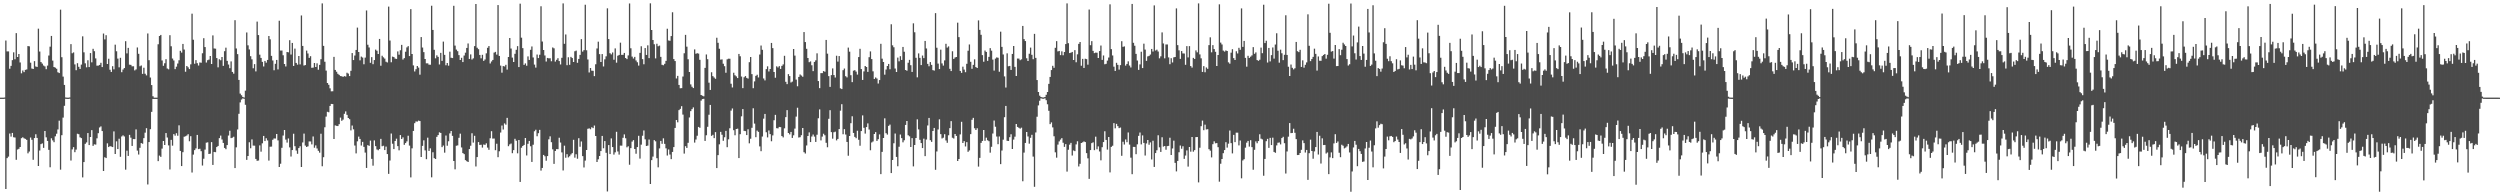 <?xml version="1.0" encoding="UTF-8"?>
<svg xmlns="http://www.w3.org/2000/svg" width="1920" height="150">
  <path d="M0 74.997h1v1.000H0zM1 74.997h1v1.000H1zM2 74.997h1v1.000H2zM3 74.900h1v1.000H3zM4 31.111h1v114.024H4zM5 39.491h1v81.941H5zM6 39.451h1v80.821H6zM7 52.773h1v49.800H7zM8 50.561h1v54.343H8zM9 46.196h1v55.903H9zM10 40.211h1v65.217H10zM11 45.540h1v60.084H11zM12 25.470h1v97.257H12zM13 43.787h1v71.055H13zM14 41.470h1v72.828H14zM15 47.966h1v64.910H15zM16 56.319h1v49.843H16zM17 54.141h1v51.266H17zM18 55.404h1v50.829H18zM19 53.655h1v53.005H19zM20 53.362h1v54.055H20zM21 35.379h1v82.379H21zM22 35.568h1v80.820H22zM23 48.144h1v57.476H23zM24 52.620h1v54.738H24zM25 52.986h1v69.733H25zM26 46.944h1v59.102H26zM27 51.037h1v52.063H27zM28 51.413h1v54.528H28zM29 22.023h1v105.462H29zM30 39.600h1v76.010H30zM31 47.655h1v63.020H31zM32 48.867h1v61.279H32zM33 50.309h1v63.273H33zM34 51.010h1v49.612H34zM35 53.153h1v52.330H35zM36 50.368h1v57.872H36zM37 42.660h1v72.458H37zM38 35.861h1v92.613H38zM39 27.595h1v78.589H39zM40 46.525h1v61.299H40zM41 51.470h1v57.760H41zM42 51.952h1v52.773H42zM43 52.800h1v49.885H43zM44 55.500h1v43.927H44zM45 56.116h1v36.541H45zM46 7.412h1v122.891H46zM47 43.904h1v59.919H47zM48 58.848h1v31.492H48zM49 65.227h1v16.020H49zM50 74.872h1v1.000H50zM51 74.996h1v1.000H51zM52 74.997h1v1.000H52zM53 74.838h1v1.000H53zM54 33.893h1v89.401H54zM55 40.905h1v73.845H55zM56 40.232h1v72.780H56zM57 49.433h1v67.434H57zM58 53.892h1v61.024H58zM59 48.520h1v54.212H59zM60 51.285h1v51.784H60zM61 52.945h1v52.531H61zM62 49.633h1v56.454H62zM63 27.921h1v108.330H63zM64 40.204h1v84.262H64zM65 48.664h1v61.776H65zM66 51.725h1v57.642H66zM67 46.264h1v55.941H67zM68 51.503h1v59.893H68zM69 40.755h1v64.481H69zM70 47.853h1v52.109H70zM71 37.479h1v74.552H71zM72 39.346h1v71.493H72zM73 44.841h1v66.230H73zM74 50.441h1v55.812H74zM75 50.384h1v51.933H75zM76 49.892h1v47.979H76zM77 48.241h1v48.825H77zM78 51.523h1v49.115H78zM79 25.736h1v105.611H79zM80 30.281h1v90.510H80zM81 27.048h1v94.344H81zM82 49.150h1v60.935H82zM83 45.117h1v67.854H83zM84 53.561h1v58.687H84zM85 55.239h1v57.298H85zM86 50.830h1v62.138H86zM87 53.247h1v47.660H87zM88 34.329h1v83.932H88zM89 39.357h1v69.192H89zM90 44.990h1v69.487H90zM91 51.701h1v54.871H91zM92 44.416h1v76.015H92zM93 55.472h1v49.349H93zM94 53.394h1v50.554H94zM95 52.299h1v52.524H95zM96 31.641h1v98.672H96zM97 40.999h1v74.703H97zM98 36.740h1v83.002H98zM99 49.649h1v53.936H99zM100 49.830h1v55.917H100zM101 50.921h1v61.150H101zM102 50.881h1v55.902H102zM103 54.058h1v52.817H103zM104 53.292h1v46.071H104zM105 36.454h1v79.211H105zM106 41.295h1v77.370H106zM107 50.900h1v62.603H107zM108 50.268h1v59.598H108zM109 56.749h1v53.656H109zM110 52.021h1v54.054H110zM111 56.626h1v45.238H111zM112 57.915h1v40.538H112zM113 25.717h1v115.955H113zM114 46.248h1v62.840H114zM115 59.529h1v39.695H115zM116 65.318h1v20.614H116zM117 73.939h1v2.059H117zM118 74.996h1v1.000H118zM119 74.998h1v1.000H119zM120 74.997h1v1.000H120zM121 34.011h1v89.720H121zM122 27.638h1v91.868H122zM123 26.825h1v93.640H123zM124 46.420h1v67.711H124zM125 50.543h1v57.729H125zM126 48.612h1v62.771H126zM127 45.451h1v56.758H127zM128 52.649h1v52.965H128zM129 53.257h1v58.418H129zM130 27.041h1v103.092H130zM131 35.551h1v71.888H131zM132 44.963h1v66.897H132zM133 46.462h1v56.563H133zM134 53.107h1v51.096H134zM135 51.193h1v51.088H135zM136 48.803h1v55.428H136zM137 46.282h1v49.975H137zM138 39.029h1v76.883H138zM139 40.406h1v87.155H139zM140 33.732h1v83.174H140zM141 38.053h1v66.970H141zM142 55.067h1v49.592H142zM143 50.696h1v53.374H143zM144 51.733h1v51.314H144zM145 53.035h1v55.459H145zM146 49.426h1v55.169H146zM147 10.495h1v121.992H147zM148 30.520h1v88.219H148zM149 48.953h1v66.343H149zM150 46.200h1v67.784H150zM151 48.546h1v55.072H151zM152 50.343h1v64.169H152zM153 47.991h1v66.250H153zM154 48.175h1v67.929H154zM155 40.916h1v86.214H155zM156 29.337h1v92.547H156zM157 36.162h1v78.751H157zM158 48.007h1v61.552H158zM159 46.245h1v63.046H159zM160 45.789h1v72.506H160zM161 43.009h1v75.021H161zM162 49.127h1v60.034H162zM163 27.198h1v99.465H163zM164 37.213h1v79.481H164zM165 37.400h1v79.489H165zM166 44.604h1v68.356H166zM167 51.695h1v60.379H167zM168 45.533h1v60.545H168zM169 46.277h1v57.852H169zM170 43.764h1v63.322H170zM171 50.604h1v59.160H171zM172 39.321h1v74.277H172zM173 36.634h1v77.944H173zM174 46.744h1v64.689H174zM175 49.541h1v54.526H175zM176 52.359h1v48.027H176zM177 47.168h1v58.919H177zM178 55.252h1v50.464H178zM179 56.566h1v48.455H179zM180 15.537h1v113.557H180zM181 37.245h1v75.882H181zM182 41.587h1v57.818H182zM183 61.365h1v26.019H183zM184 71.873h1v6.747H184zM185 73.179h1v3.257H185zM186 74.428h1v1.167H186zM187 74.886h1v1.000H187zM188 69.636h1v10.858H188zM189 24.958h1v97.813H189zM190 34.819h1v85.008H190zM191 37.982h1v71.283H191zM192 43.180h1v70.688H192zM193 45.591h1v61.472H193zM194 52.446h1v59.363H194zM195 49.242h1v62.631H195zM196 54.859h1v67.182H196zM197 16.585h1v106.922H197zM198 26.913h1v96.361H198zM199 41.968h1v69.701H199zM200 44.483h1v71.975H200zM201 47.532h1v62.566H201zM202 51.051h1v53.354H202zM203 46.789h1v61.573H203zM204 48.122h1v58.083H204zM205 46.004h1v61.865H205zM206 27.627h1v95.739H206zM207 30.200h1v82.488H207zM208 42.923h1v69.666H208zM209 46.427h1v60.953H209zM210 53.951h1v52.384H210zM211 48.998h1v57.373H211zM212 46.019h1v56.883H212zM213 53.290h1v54.539H213zM214 15.920h1v112.339H214zM215 38.797h1v86.975H215zM216 38.816h1v74.714H216zM217 42.445h1v61.631H217zM218 49.154h1v50.663H218zM219 51.040h1v56.159H219zM220 39.922h1v69.618H220zM221 40.195h1v66.166H221zM222 30.877h1v82.306H222zM223 41.862h1v78.354H223zM224 32.972h1v82.276H224zM225 50.644h1v52.072H225zM226 37.309h1v74.985H226zM227 48.309h1v67.319H227zM228 49.658h1v68.448H228zM229 42.990h1v70.718H229zM230 49.466h1v62.851H230zM231 11.900h1v116.372H231zM232 35.279h1v74.135H232zM233 50.344h1v52.273H233zM234 49.984h1v61.831H234zM235 38.860h1v74.041H235zM236 41.054h1v71.326H236zM237 44.424h1v64.159H237zM238 43.157h1v65.491H238zM239 52.066h1v58.845H239zM240 51.902h1v52.928H240zM241 48.387h1v65.054H241zM242 51.437h1v60.209H242zM243 48.643h1v65.385H243zM244 53.574h1v62.217H244zM245 49.823h1v67.426H245zM246 45.443h1v57.245H246zM247 2.589h1v125.084H247zM248 35.222h1v85.531H248zM249 47.424h1v50.325H249zM250 54.232h1v35.311H250zM251 63.760h1v22.089H251zM252 65.103h1v21.135H252zM253 67.842h1v13.528H253zM254 70.156h1v9.644H254zM255 70.078h1v9.837H255zM256 43.685h1v63.046H256zM257 53.707h1v42.613H257zM258 55.091h1v41.582H258zM259 56.703h1v40.098H259zM260 57.518h1v37.857H260zM261 58.432h1v31.907H261zM262 58.586h1v34.186H262zM263 59.056h1v32.787H263zM264 58.479h1v28.935H264zM265 58.780h1v26.797H265zM266 55.872h1v32.330H266zM267 56.512h1v34.115H267zM268 58.395h1v33.148H268zM269 54.380h1v45.791H269zM270 40.751h1v55.660H270zM271 46.116h1v53.196H271zM272 42.638h1v69.141H272zM273 38.332h1v79.489H273zM274 21.222h1v87.331H274zM275 39.951h1v64.934H275zM276 46.357h1v60.370H276zM277 43.488h1v68.270H277zM278 44.194h1v64.748H278zM279 49.334h1v63.435H279zM280 44.231h1v72.950H280zM281 8.023h1v120.965H281zM282 34.338h1v77.141H282zM283 36.440h1v75.570H283zM284 48.239h1v59.757H284zM285 43.877h1v78.127H285zM286 49.290h1v77.964H286zM287 46.120h1v61.684H287zM288 38.103h1v74.118H288zM289 38.984h1v75.818H289zM290 41.480h1v73.912H290zM291 29.910h1v84.537H291zM292 50.461h1v56.182H292zM293 42.806h1v69.522H293zM294 44.011h1v67.911H294zM295 45.018h1v70.256H295zM296 47.401h1v65.164H296zM297 47.958h1v70.340H297zM298 5.090h1v128.419H298zM299 31.106h1v92.194H299zM300 47.809h1v54.725H300zM301 43.483h1v66.880H301zM302 43.804h1v70.665H302zM303 44.997h1v63.290H303zM304 45.282h1v61.226H304zM305 39.474h1v72.743H305zM306 41.991h1v73.487H306zM307 38.609h1v65.133H307zM308 34.466h1v72.305H308zM309 45.727h1v59.778H309zM310 44.648h1v66.578H310zM311 39.733h1v70.155H311zM312 36.404h1v72.199H312zM313 35.416h1v68.834H313zM314 43.067h1v68.753H314zM315 7.011h1v129.221H315zM316 41.483h1v72.423H316zM317 50.244h1v50.302H317zM318 54.882h1v39.729H318zM319 53.127h1v40.172H319zM320 50.703h1v42.689H320zM321 51.925h1v40.708H321zM322 57.343h1v35.637H322zM323 28.457h1v92.117H323zM324 36.509h1v75.492H324zM325 40.049h1v67.714H325zM326 45.295h1v70.194H326zM327 48.662h1v73.596H327zM328 48.640h1v57.094H328zM329 49.643h1v66.287H329zM330 49.699h1v64.223H330zM331 4.409h1v131.787H331zM332 23.013h1v93.920H332zM333 38.259h1v83.188H333zM334 44.800h1v77.302H334zM335 42.499h1v62.610H335zM336 43.658h1v60.068H336zM337 49.486h1v52.171H337zM338 40.626h1v61.443H338zM339 46.735h1v66.271H339zM340 31.961h1v79.797H340zM341 42.118h1v75.148H341zM342 50.130h1v53.947H342zM343 48.370h1v63.539H343zM344 50.431h1v58.085H344zM345 39.661h1v62.785H345zM346 44.332h1v56.297H346zM347 44.606h1v59.757H347zM348 4.469h1v119.194H348zM349 35.001h1v95.034H349zM350 38.088h1v73.822H350zM351 39.342h1v72.332H351zM352 42.347h1v63.501H352zM353 46.055h1v56.626H353zM354 44.367h1v68.897H354zM355 47.667h1v69.866H355zM356 42.649h1v75.707H356zM357 40.436h1v82.539H357zM358 36.825h1v86.983H358zM359 33.382h1v91.028H359zM360 45.255h1v69.250H360zM361 41.800h1v70.149H361zM362 45.713h1v56.615H362zM363 44.817h1v64.698H363zM364 35.448h1v68.859H364zM365 3.080h1v124.769H365zM366 36.645h1v83.992H366zM367 37.787h1v71.317H367zM368 42.198h1v69.133H368zM369 44.816h1v66.358H369zM370 42.112h1v71.255H370zM371 46.766h1v64.238H371zM372 45.677h1v65.573H372zM373 40.975h1v69.121H373zM374 36.700h1v76.636H374zM375 35.390h1v79.663H375zM376 48.757h1v57.423H376zM377 47.219h1v53.538H377zM378 46.013h1v60.433H378zM379 40.376h1v66.025H379zM380 39.818h1v75.549H380zM381 41.929h1v68.448H381zM382 3.895h1v116.816H382zM383 42.982h1v73.207H383zM384 50.407h1v51.388H384zM385 55.817h1v40.614H385zM386 50.718h1v48.749H386zM387 51.025h1v43.758H387zM388 49.778h1v45.960H388zM389 53.462h1v37.079H389zM390 43.774h1v68.483H390zM391 29.189h1v81.711H391zM392 37.297h1v72.911H392zM393 44.232h1v73.423H393zM394 47.627h1v67.682H394zM395 41.308h1v65.283H395zM396 38.251h1v69.811H396zM397 35.441h1v82.334H397zM398 51.508h1v55.994H398zM399 2.816h1v136.905H399zM400 28.944h1v84.532H400zM401 36.989h1v75.141H401zM402 49.807h1v61.515H402zM403 48.692h1v57.285H403zM404 50.497h1v68.900H404zM405 43.289h1v67.159H405zM406 46.038h1v62.214H406zM407 38.243h1v74.073H407zM408 35.673h1v88.707H408zM409 44.115h1v67.064H409zM410 49.607h1v51.186H410zM411 51.902h1v47.758H411zM412 41.867h1v62.796H412zM413 44.612h1v57.700H413zM414 42.031h1v57.689H414zM415 4.805h1v126.237H415zM416 31.877h1v97.111H416zM417 38.412h1v80.558H417zM418 42.572h1v77.421H418zM419 47.243h1v76.187H419zM420 44.474h1v75.366H420zM421 44.791h1v62.207H421zM422 44.732h1v59.951H422zM423 47.060h1v62.169H423zM424 36.468h1v78.219H424zM425 37.137h1v88.695H425zM426 47.306h1v68.678H426zM427 45.943h1v68.570H427zM428 44.696h1v69.886H428zM429 46.880h1v58.913H429zM430 49.519h1v59.959H430zM431 44.384h1v72.641H431zM432 2.598h1v128.329H432zM433 33.638h1v78.248H433zM434 26.462h1v94.653H434zM435 50.072h1v68.338H435zM436 43.971h1v76.920H436zM437 49.791h1v70.236H437zM438 43.671h1v74.970H438zM439 44.600h1v73.002H439zM440 47.598h1v59.793H440zM441 39.374h1v81.703H441zM442 38.885h1v79.582H442zM443 48.227h1v73.689H443zM444 45.237h1v60.925H444zM445 42.154h1v70.523H445zM446 30.034h1v78.591H446zM447 39.606h1v80.286H447zM448 38.495h1v90.133H448zM449 3.634h1v119.732H449zM450 38.610h1v76.583H450zM451 45.659h1v53.265H451zM452 55.644h1v42.890H452zM453 52.211h1v47.053H453zM454 54.253h1v43.511H454zM455 54.392h1v44.037H455zM456 58.494h1v37.922H456zM457 49.372h1v55.091H457zM458 37.238h1v87.194H458zM459 31.981h1v90.373H459zM460 41.589h1v78.241H460zM461 47.637h1v68.382H461zM462 41.521h1v62.884H462zM463 51.060h1v62.809H463zM464 45.590h1v62.751H464zM465 43.252h1v74.079H465zM466 6.388h1v140.648H466zM467 29.998h1v81.427H467zM468 40.837h1v77.475H468zM469 41.802h1v64.488H469zM470 40.268h1v72.689H470zM471 45.854h1v72.881H471zM472 37.157h1v79.855H472zM473 48.116h1v53.128H473zM474 42.792h1v73.530H474zM475 42.167h1v76.559H475zM476 32.774h1v79.042H476zM477 42.151h1v69.741H477zM478 42.099h1v63.736H478zM479 40.659h1v62.555H479zM480 44.536h1v61.676H480zM481 45.390h1v67.769H481zM482 42.537h1v69.794H482zM483 2.658h1v123.848H483zM484 37.060h1v76.722H484zM485 43.465h1v65.261H485zM486 44.945h1v62.681H486zM487 43.657h1v70.769H487zM488 46.453h1v71.621H488zM489 47.842h1v65.081H489zM490 50.388h1v53.890H490zM491 40.580h1v81.222H491zM492 35.556h1v75.544H492zM493 45.395h1v58.847H493zM494 49.355h1v50.857H494zM495 36.897h1v70.092H495zM496 42.212h1v69.897H496zM497 34.816h1v77.013H497zM498 44.627h1v62.509H498zM499 2.551h1v138.754H499zM500 23.046h1v99.917H500zM501 30.696h1v89.555H501zM502 34.014h1v73.587H502zM503 44.875h1v63.654H503zM504 33.584h1v87.890H504zM505 35.513h1v92.997H505zM506 35.022h1v78.952H506zM507 43.677h1v64.538H507zM508 49.748h1v60.674H508zM509 50.142h1v56.110H509zM510 49.019h1v61.453H510zM511 46.740h1v67.173H511zM512 22.054h1v97.385H512zM513 31.092h1v83.685H513zM514 31.325h1v87.343H514zM515 27.703h1v94.508H515zM516 9.414h1v107.258H516zM517 45.352h1v67.579H517zM518 46.905h1v51.361H518zM519 60.285h1v31.860H519zM520 58.279h1v35.685H520zM521 65.251h1v19.321H521zM522 67.801h1v15.831H522zM523 67.664h1v13.890H523zM524 58.765h1v29.262H524zM525 40.900h1v77.059H525zM526 26.792h1v85.470H526zM527 35.863h1v77.752H527zM528 45.531h1v64.119H528zM529 55.288h1v34.926H529zM530 64.840h1v20.492H530zM531 66.587h1v17.244H531zM532 67.639h1v14.860H532zM533 37.919h1v71.581H533zM534 41.250h1v65.890H534zM535 40.848h1v63.410H535zM536 41.173h1v56.293H536zM537 45.918h1v52.247H537zM538 72.955h1v4.330H538zM539 73.541h1v2.537H539zM540 73.976h1v1.924H540zM541 52.125h1v56.090H541zM542 41.805h1v62.074H542zM543 45.467h1v51.908H543zM544 63.495h1v24.642H544zM545 69.078h1v11.488H545zM546 55.504h1v48.839H546zM547 58.456h1v45.080H547zM548 59.538h1v46.545H548zM549 60.516h1v40.954H549zM550 28.975h1v100.085H550zM551 32.854h1v86.308H551zM552 37.408h1v73.426H552zM553 45.772h1v55.512H553zM554 45.623h1v57.863H554zM555 48.934h1v59.223H555zM556 50.859h1v54.540H556zM557 55.846h1v44.678H557zM558 45.580h1v67.490H558zM559 45.053h1v61.941H559zM560 45.096h1v53.402H560zM561 64.304h1v20.658H561zM562 67.190h1v16.114H562zM563 55.855h1v44.151H563zM564 57.805h1v46.064H564zM565 58.696h1v40.374H565zM566 59.970h1v38.864H566zM567 41.444h1v79.970H567zM568 43.190h1v59.866H568zM569 58.794h1v30.556H569zM570 67.703h1v16.053H570zM571 59.330h1v41.159H571zM572 58.439h1v42.251H572zM573 59.790h1v43.947H573zM574 60.366h1v38.911H574zM575 47.750h1v62.317H575zM576 43.759h1v62.795H576zM577 56.928h1v41.220H577zM578 67.747h1v15.380H578zM579 62.493h1v32.424H579zM580 58.276h1v47.101H580zM581 57.421h1v42.893H581zM582 59.481h1v41.780H582zM583 41.888h1v70.527H583zM584 34.964h1v81.162H584zM585 38.224h1v66.622H585zM586 60.256h1v30.876H586zM587 61.734h1v25.752H587zM588 53.086h1v48.508H588zM589 50.937h1v54.587H589zM590 54.860h1v45.360H590zM591 52.995h1v50.007H591zM592 32.974h1v75.534H592zM593 36.975h1v66.997H593zM594 55.271h1v37.068H594zM595 59.682h1v28.531H595zM596 50.933h1v47.542H596zM597 51.832h1v46.756H597zM598 50.800h1v46.697H598zM599 52.963h1v44.696H599zM600 50.605h1v53.879H600zM601 49.457h1v56.056H601zM602 42.870h1v55.687H602zM603 62.836h1v27.142H603zM604 64.617h1v19.985H604zM605 56.958h1v45.172H605zM606 58.429h1v44.795H606zM607 63.320h1v38.023H607zM608 62.686h1v43.224H608zM609 37.611h1v66.339H609zM610 42.703h1v56.051H610zM611 61.149h1v28.400H611zM612 66.240h1v16.521H612zM613 59.078h1v46.529H613zM614 57.188h1v48.189H614zM615 58.005h1v45.839H615zM616 58.952h1v39.349H616zM617 24.627h1v92.270H617zM618 32.282h1v85.637H618zM619 37.481h1v74.246H619zM620 44.560h1v59.909H620zM621 47.783h1v53.879H621zM622 47.131h1v61.960H622zM623 50.125h1v54.716H623zM624 54.652h1v48.673H624zM625 47.567h1v57.348H625zM626 46.338h1v62.665H626zM627 40.945h1v62.556H627zM628 62.283h1v28.527H628zM629 67.689h1v16.337H629zM630 56.187h1v51.641H630zM631 56.148h1v48.743H631zM632 54.559h1v48.127H632zM633 55.083h1v48.801H633zM634 30.652h1v78.996H634zM635 41.219h1v71.890H635zM636 58.466h1v32.749H636zM637 66.694h1v17.922H637zM638 57.679h1v43.804H638zM639 52.506h1v53.989H639zM640 57.675h1v43.880H640zM641 59.537h1v41.595H641zM642 42.803h1v65.047H642zM643 47.330h1v59.380H643zM644 43.082h1v56.020H644zM645 67.818h1v17.197H645zM646 68.382h1v11.660H646zM647 53.936h1v49.183H647zM648 52.609h1v46.576H648zM649 58.545h1v44.764H649zM650 59.461h1v49.544H650zM651 36.580h1v83.026H651zM652 39.704h1v64.737H652zM653 57.729h1v36.879H653zM654 63.070h1v26.213H654zM655 54.251h1v47.858H655zM656 53.857h1v51.245H656zM657 54.969h1v51.164H657zM658 57.303h1v43.076H658zM659 43.813h1v63.529H659zM660 37.480h1v74.467H660zM661 53.057h1v47.605H661zM662 61.396h1v27.246H662zM663 54.857h1v43.315H663zM664 50.708h1v51.878H664zM665 51.439h1v46.139H665zM666 55.187h1v39.580H666zM667 43.908h1v55.569H667zM668 39.488h1v75.909H668zM669 45.362h1v64.037H669zM670 54.764h1v53.883H670zM671 60.626h1v42.271H671zM672 59.492h1v41.979H672zM673 60.327h1v47.919H673zM674 64.168h1v42.726H674zM675 61.513h1v41.704H675zM676 33.653h1v100.058H676zM677 45.034h1v71.609H677zM678 47.592h1v58.401H678zM679 57.324h1v33.560H679zM680 53.380h1v48.920H680zM681 50.683h1v52.679H681zM682 49.112h1v47.560H682zM683 53.190h1v42.510H683zM684 18.617h1v114.284H684zM685 34.836h1v88.031H685zM686 36.303h1v73.747H686zM687 52.650h1v49.909H687zM688 55.311h1v65.196H688zM689 44.253h1v83.463H689zM690 47.078h1v65.625H690zM691 43.170h1v60.152H691zM692 46.017h1v60.081H692zM693 36.067h1v73.228H693zM694 39.724h1v68.002H694zM695 53.742h1v42.215H695zM696 54.340h1v38.570H696zM697 48.157h1v55.739H697zM698 45.983h1v58.726H698zM699 50.065h1v62.813H699zM700 55.222h1v50.846H700zM701 17.928h1v109.882H701zM702 24.788h1v86.592H702zM703 44.370h1v61.610H703zM704 59.408h1v32.231H704zM705 41.031h1v58.334H705zM706 44.450h1v62.935H706zM707 49.971h1v59.924H707zM708 42.628h1v71.086H708zM709 44.655h1v61.855H709zM710 31.430h1v88.467H710zM711 37.243h1v69.903H711zM712 49.051h1v47.311H712zM713 50.899h1v39.696H713zM714 47.676h1v59.983H714zM715 49.810h1v59.149H715zM716 53.855h1v46.773H716zM717 54.218h1v44.010H717zM718 10.100h1v120.304H718zM719 36.666h1v79.662H719zM720 48.863h1v50.560H720zM721 53.021h1v38.646H721zM722 38.128h1v64.906H722zM723 48.674h1v57.665H723zM724 50.385h1v55.367H724zM725 46.361h1v56.710H725zM726 33.628h1v74.245H726zM727 36.575h1v73.103H727zM728 35.613h1v68.295H728zM729 52.820h1v45.592H729zM730 54.583h1v38.430H730zM731 39.394h1v66.388H731zM732 45.246h1v61.142H732zM733 44.143h1v58.745H733zM734 43.755h1v60.667H734zM735 17.406h1v106.248H735zM736 28.524h1v93.595H736zM737 54.478h1v48.729H737zM738 55.985h1v37.558H738zM739 51.219h1v58.581H739zM740 53.469h1v54.931H740zM741 55.437h1v57.040H741zM742 49.021h1v60.136H742zM743 38.977h1v77.604H743zM744 34.164h1v81.364H744zM745 47.466h1v55.539H745zM746 52.826h1v39.163H746zM747 49.805h1v40.731H747zM748 45.575h1v52.941H748zM749 51.520h1v48.343H749zM750 52.216h1v46.306H750zM751 15.688h1v112.238H751zM752 22.959h1v98.258H752zM753 26.730h1v83.005H753zM754 42.345h1v65.883H754zM755 47.405h1v52.418H755zM756 38.786h1v69.356H756zM757 39.871h1v65.837H757zM758 46.727h1v60.997H758zM759 43.695h1v64.740H759zM760 36.942h1v80.299H760zM761 38.910h1v73.817H761zM762 45.789h1v56.746H762zM763 54.218h1v38.353H763zM764 45.030h1v52.305H764zM765 44.096h1v60.778H765zM766 44.346h1v66.394H766zM767 55.086h1v49.742H767zM768 24.333h1v101.716H768zM769 35.980h1v79.635H769zM770 41.812h1v65.438H770zM771 58.662h1v31.349H771zM772 67.207h1v14.130H772zM773 40.961h1v67.164H773zM774 50.894h1v57.396H774zM775 50.656h1v54.737H775zM776 53.690h1v49.403H776zM777 41.404h1v73.033H777zM778 35.328h1v71.879H778zM779 51.368h1v53.572H779zM780 58.361h1v36.853H780zM781 44.963h1v52.501H781zM782 45.022h1v53.145H782zM783 46.244h1v52.581H783zM784 45.576h1v52.456H784zM785 19.908h1v119.322H785zM786 30.031h1v87.191H786zM787 31.547h1v78.203H787zM788 44.729h1v56.631H788zM789 46.841h1v57.974H789zM790 41.271h1v69.070H790zM791 36.542h1v69.300H791zM792 42.109h1v61.408H792zM793 45.462h1v74.815H793zM794 26.021h1v117.432H794zM795 44.461h1v57.281H795zM796 61.498h1v28.138H796zM797 70.663h1v10.275H797zM798 73.472h1v3.905H798zM799 74.500h1v1.036H799zM800 74.826h1v1.000H800zM801 74.868h1v1.000H801zM802 74.514h1v1.000H802zM803 72.807h1v4.134H803zM804 70.669h1v9.412H804zM805 64.400h1v20.709H805zM806 59.110h1v36.214H806zM807 53.836h1v40.177H807zM808 50.542h1v47.285H808zM809 52.077h1v52.568H809zM810 36.697h1v80.309H810zM811 31.614h1v89.483H811zM812 39.498h1v71.542H812zM813 39.095h1v69.483H813zM814 42.324h1v64.870H814zM815 39.412h1v66.692H815zM816 42.442h1v67.170H816zM817 39.941h1v72.840H817zM818 33.829h1v76.842H818zM819 2.622h1v129.164H819zM820 33.174h1v81.806H820zM821 40.757h1v70.343H821zM822 40.428h1v69.276H822zM823 39.868h1v79.594H823zM824 46.055h1v69.517H824zM825 38.500h1v77.566H825zM826 47.822h1v63.061H826zM827 41.728h1v66.742H827zM828 33.683h1v94.172H828zM829 32.273h1v93.500H829zM830 50.475h1v59.374H830zM831 45.201h1v64.106H831zM832 52.161h1v56.444H832zM833 45.094h1v64.023H833zM834 45.404h1v72.226H834zM835 49.650h1v71.933H835zM836 7.330h1v130.052H836zM837 34.732h1v80.538H837zM838 31.606h1v78.311H838zM839 39.069h1v70.234H839zM840 40.829h1v74.498H840zM841 40.402h1v64.553H841zM842 40.510h1v74.116H842zM843 44.557h1v67.863H843zM844 39.212h1v77.102H844zM845 34.970h1v88.149H845zM846 45.997h1v67.053H846zM847 42.596h1v66.524H847zM848 49.379h1v51.443H848zM849 49.020h1v58.450H849zM850 46.517h1v68.383H850zM851 44.178h1v61.028H851zM852 3.352h1v129.048H852zM853 37.751h1v75.049H853zM854 42.572h1v69.343H854zM855 51.219h1v43.324H855zM856 54.460h1v44.120H856zM857 48.231h1v46.899H857zM858 49.801h1v47.049H858zM859 53.429h1v44.953H859zM860 50.000h1v47.936H860zM861 31.630h1v88.042H861zM862 35.961h1v72.915H862zM863 35.620h1v75.358H863zM864 50.366h1v56.720H864zM865 49.088h1v60.117H865zM866 47.124h1v54.585H866zM867 50.340h1v60.690H867zM868 51.792h1v69.308H868zM869 3.042h1v130.751H869zM870 32.862h1v79.955H870zM871 35.119h1v77.746H871zM872 41.394h1v77.029H872zM873 46.486h1v64.350H873zM874 53.643h1v50.709H874zM875 49.460h1v52.308H875zM876 39.742h1v71.155H876zM877 52.277h1v51.697H877zM878 33.544h1v76.204H878zM879 38.101h1v81.367H879zM880 46.741h1v63.427H880zM881 43.330h1v64.200H881zM882 42.898h1v68.242H882zM883 41.887h1v67.484H883zM884 37.559h1v84.931H884zM885 39.568h1v68.498H885zM886 4.144h1v124.051H886zM887 38.788h1v78.766H887zM888 38.133h1v77.280H888zM889 39.594h1v64.274H889zM890 44.818h1v68.310H890zM891 43.283h1v73.379H891zM892 24.887h1v80.515H892zM893 33.377h1v79.220H893zM894 44.786h1v67.320H894zM895 34.127h1v80.883H895zM896 34.133h1v78.080H896zM897 44.106h1v67.907H897zM898 49.309h1v56.484H898zM899 44.712h1v74.313H899zM900 47.950h1v66.062H900zM901 44.007h1v64.048H901zM902 43.757h1v81.306H902zM903 6.427h1v125.221H903zM904 34.660h1v88.921H904zM905 38.651h1v78.285H905zM906 45.229h1v66.537H906zM907 39.244h1v74.986H907zM908 40.995h1v71.345H908zM909 41.107h1v80.920H909zM910 49.775h1v69.684H910zM911 35.405h1v80.100H911zM912 44.074h1v83.900H912zM913 35.449h1v77.450H913zM914 50.722h1v65.742H914zM915 51.916h1v53.306H915zM916 44.437h1v72.026H916zM917 45.256h1v70.060H917zM918 38.700h1v66.614H918zM919 40.177h1v65.063H919zM920 2.630h1v137.429H920zM921 41.781h1v71.676H921zM922 44.783h1v52.130H922zM923 55.237h1v37.376H923zM924 50.781h1v49.220H924zM925 55.490h1v40.234H925zM926 51.815h1v47.598H926zM927 52.827h1v46.383H927zM928 34.675h1v79.897H928zM929 28.648h1v87.068H929zM930 40.206h1v80.701H930zM931 34.637h1v76.116H931zM932 37.701h1v70.835H932zM933 39.781h1v70.299H933zM934 50.671h1v59.221H934zM935 42.257h1v70.804H935zM936 3.313h1v136.198H936zM937 32.737h1v93.035H937zM938 34.160h1v87.971H938zM939 38.880h1v78.760H939zM940 39.621h1v75.639H940zM941 38.705h1v70.498H941zM942 39.165h1v74.177H942zM943 47.865h1v62.489H943zM944 48.876h1v51.395H944zM945 40.451h1v69.453H945zM946 37.808h1v80.026H946zM947 44.637h1v58.960H947zM948 46.092h1v63.056H948zM949 39.385h1v62.521H949zM950 41.037h1v60.851H950zM951 36.733h1v74.925H951zM952 38.260h1v69.651H952zM953 6.469h1v130.499H953zM954 36.011h1v87.233H954zM955 31.438h1v90.817H955zM956 44.430h1v68.979H956zM957 51.218h1v58.355H957zM958 42.862h1v65.395H958zM959 44.480h1v68.103H959zM960 43.514h1v64.145H960zM961 42.550h1v70.431H961zM962 36.177h1v94.185H962zM963 41.333h1v73.691H963zM964 40.225h1v68.390H964zM965 46.111h1v63.894H965zM966 46.685h1v61.643H966zM967 45.851h1v57.256H967zM968 36.571h1v69.951H968zM969 40.838h1v66.218H969zM970 3.624h1v131.356H970zM971 33.100h1v88.944H971zM972 31.274h1v77.161H972zM973 48.052h1v58.581H973zM974 36.801h1v76.780H974zM975 47.136h1v58.743H975zM976 42.360h1v69.046H976zM977 36.431h1v69.306H977zM978 44.999h1v71.678H978zM979 34.195h1v83.149H979zM980 25.568h1v86.093H980zM981 38.976h1v70.653H981zM982 48.132h1v61.276H982zM983 38.169h1v72.722H983zM984 40.921h1v65.130H984zM985 46.200h1v58.848H985zM986 42.085h1v67.870H986zM987 11.705h1v121.588H987zM988 42.214h1v74.126H988zM989 51.277h1v53.701H989zM990 58.358h1v36.135H990zM991 49.556h1v52.692H991zM992 52.052h1v50.021H992zM993 53.312h1v45.571H993zM994 52.406h1v49.565H994zM995 32.182h1v74.670H995zM996 39.312h1v79.782H996zM997 40.026h1v78.971H997zM998 38.272h1v79.225H998zM999 51.411h1v63.640H999zM1000 46.349h1v61.459H1000zM1001 51.951h1v57.972H1001zM1002 49.762h1v67.370H1002zM1003 47.909h1v67.256H1003zM1004 11.012h1v127.136H1004zM1005 35.170h1v82.486H1005zM1006 46.941h1v60.307H1006zM1007 45.350h1v70.614H1007zM1008 43.676h1v78.233H1008zM1009 37.383h1v78.877H1009zM1010 41.360h1v71.568H1010zM1011 54.226h1v47.078H1011zM1012 43.345h1v75.339H1012zM1013 46.647h1v57.576H1013zM1014 46.704h1v78.904H1014zM1015 43.126h1v63.097H1015zM1016 42.191h1v69.195H1016zM1017 41.468h1v69.863H1017zM1018 45.052h1v72.850H1018zM1019 42.084h1v75.026H1019zM1020 2.867h1v130.890H1020zM1021 25.188h1v95.713H1021zM1022 39.616h1v77.443H1022zM1023 39.234h1v82.188H1023zM1024 45.028h1v65.105H1024zM1025 34.552h1v68.535H1025zM1026 50.803h1v58.948H1026zM1027 50.673h1v57.994H1027zM1028 37.728h1v79.573H1028zM1029 42.395h1v78.332H1029zM1030 38.199h1v72.935H1030zM1031 32.820h1v79.128H1031zM1032 34.170h1v79.807H1032zM1033 35.315h1v78.038H1033zM1034 45.350h1v67.094H1034zM1035 50.342h1v60.182H1035zM1036 49.373h1v67.711H1036zM1037 2.694h1v144.546H1037zM1038 35.647h1v96.051H1038zM1039 27.316h1v85.923H1039zM1040 40.923h1v67.321H1040zM1041 45.718h1v65.440H1041zM1042 32.571h1v95.071H1042zM1043 20.430h1v93.932H1043zM1044 43.081h1v73.053H1044zM1045 46.024h1v72.182H1045zM1046 35.328h1v88.980H1046zM1047 41.181h1v82.849H1047zM1048 51.232h1v62.789H1048zM1049 46.007h1v63.047H1049zM1050 6.884h1v131.355H1050zM1051 24.919h1v88.533H1051zM1052 50.648h1v57.299H1052zM1053 49.626h1v66.745H1053zM1054 4.045h1v124.479H1054zM1055 41.005h1v70.575H1055zM1056 46.643h1v51.992H1056zM1057 58.478h1v34.713H1057zM1058 52.293h1v45.744H1058zM1059 52.932h1v43.180H1059zM1060 55.040h1v39.997H1060zM1061 52.630h1v42.745H1061zM1062 32.463h1v96.882H1062zM1063 21.657h1v98.614H1063zM1064 33.679h1v80.731H1064zM1065 45.131h1v59.781H1065zM1066 47.004h1v60.770H1066zM1067 43.205h1v61.477H1067zM1068 47.008h1v57.400H1068zM1069 48.645h1v56.499H1069zM1070 55.300h1v53.904H1070zM1071 54.470h1v53.891H1071zM1072 45.469h1v59.402H1072zM1073 53.293h1v53.891H1073zM1074 52.889h1v56.170H1074zM1075 46.369h1v71.067H1075zM1076 50.145h1v48.993H1076zM1077 50.374h1v53.139H1077zM1078 52.453h1v58.522H1078zM1079 36.163h1v73.853H1079zM1080 44.104h1v69.899H1080zM1081 42.042h1v80.491H1081zM1082 53.334h1v53.328H1082zM1083 49.798h1v57.267H1083zM1084 53.053h1v53.264H1084zM1085 43.469h1v61.295H1085zM1086 49.659h1v50.396H1086zM1087 54.025h1v47.868H1087zM1088 15.515h1v114.343H1088zM1089 29.697h1v93.802H1089zM1090 44.139h1v65.016H1090zM1091 49.103h1v50.146H1091zM1092 37.144h1v73.516H1092zM1093 47.886h1v61.147H1093zM1094 48.049h1v57.330H1094zM1095 48.561h1v61.561H1095zM1096 25.017h1v94.239H1096zM1097 40.904h1v75.111H1097zM1098 56.200h1v44.776H1098zM1099 65.700h1v17.386H1099zM1100 55.667h1v50.029H1100zM1101 54.533h1v53.324H1101zM1102 59.214h1v44.663H1102zM1103 55.365h1v47.458H1103zM1104 19.049h1v115.321H1104zM1105 27.566h1v102.394H1105zM1106 44.334h1v56.965H1106zM1107 63.197h1v23.648H1107zM1108 64.752h1v19.298H1108zM1109 51.303h1v49.035H1109zM1110 54.094h1v50.935H1110zM1111 55.867h1v45.681H1111zM1112 56.724h1v45.103H1112zM1113 32.928h1v86.771H1113zM1114 39.326h1v73.933H1114zM1115 62.915h1v27.137H1115zM1116 65.971h1v17.158H1116zM1117 55.062h1v54.292H1117zM1118 48.343h1v60.144H1118zM1119 56.125h1v49.818H1119zM1120 56.133h1v46.258H1120zM1121 29.766h1v116.145H1121zM1122 39.038h1v66.960H1122zM1123 43.607h1v61.612H1123zM1124 60.987h1v27.323H1124zM1125 62.915h1v30.200H1125zM1126 48.120h1v55.569H1126zM1127 52.358h1v52.753H1127zM1128 52.622h1v51.379H1128zM1129 55.001h1v46.406H1129zM1130 26.463h1v88.089H1130zM1131 42.905h1v62.428H1131zM1132 57.197h1v35.492H1132zM1133 61.827h1v29.197H1133zM1134 45.825h1v62.088H1134zM1135 51.500h1v49.379H1135zM1136 50.471h1v52.185H1136zM1137 51.484h1v48.189H1137zM1138 24.004h1v104.839H1138zM1139 34.622h1v77.577H1139zM1140 52.461h1v45.286H1140zM1141 61.519h1v29.886H1141zM1142 56.663h1v46.836H1142zM1143 53.827h1v52.864H1143zM1144 52.279h1v51.844H1144zM1145 53.337h1v48.856H1145zM1146 52.638h1v53.852H1146zM1147 44.269h1v74.285H1147zM1148 46.588h1v50.803H1148zM1149 58.621h1v28.038H1149zM1150 63.122h1v22.832H1150zM1151 49.168h1v53.276H1151zM1152 54.055h1v49.447H1152zM1153 50.774h1v46.107H1153zM1154 56.780h1v46.286H1154zM1155 4.448h1v114.966H1155zM1156 28.418h1v88.386H1156zM1157 41.545h1v69.162H1157zM1158 48.869h1v51.444H1158zM1159 38.538h1v64.976H1159zM1160 46.232h1v58.591H1160zM1161 45.877h1v56.218H1161zM1162 52.686h1v50.548H1162zM1163 38.371h1v71.110H1163zM1164 47.075h1v59.935H1164zM1165 41.498h1v64.723H1165zM1166 63.105h1v24.476H1166zM1167 64.222h1v25.913H1167zM1168 48.804h1v52.593H1168zM1169 53.669h1v52.920H1169zM1170 52.819h1v57.700H1170zM1171 53.410h1v45.597H1171zM1172 23.811h1v103.640H1172zM1173 40.408h1v71.045H1173zM1174 60.334h1v30.602H1174zM1175 64.166h1v19.149H1175zM1176 52.315h1v55.913H1176zM1177 54.731h1v47.719H1177zM1178 54.136h1v46.719H1178zM1179 54.308h1v47.390H1179zM1180 32.957h1v82.007H1180zM1181 41.523h1v62.462H1181zM1182 47.796h1v50.766H1182zM1183 65.724h1v21.760H1183zM1184 57.582h1v52.914H1184zM1185 54.281h1v54.456H1185zM1186 53.300h1v49.490H1186zM1187 54.318h1v51.008H1187zM1188 24.923h1v108.984H1188zM1189 20.614h1v107.915H1189zM1190 42.286h1v69.748H1190zM1191 57.302h1v32.132H1191zM1192 59.374h1v30.396H1192zM1193 36.984h1v71.504H1193zM1194 46.366h1v64.309H1194zM1195 52.344h1v47.484H1195zM1196 53.101h1v56.154H1196zM1197 34.877h1v76.331H1197zM1198 36.094h1v69.157H1198zM1199 58.377h1v36.199H1199zM1200 62.720h1v25.270H1200zM1201 47.697h1v50.948H1201zM1202 42.699h1v63.038H1202zM1203 48.963h1v57.889H1203zM1204 48.454h1v55.549H1204zM1205 9.481h1v113.903H1205zM1206 43.234h1v67.228H1206zM1207 45.356h1v65.845H1207zM1208 52.764h1v53.404H1208zM1209 46.197h1v65.224H1209zM1210 51.916h1v70.906H1210zM1211 47.405h1v68.760H1211zM1212 48.674h1v62.594H1212zM1213 56.874h1v42.454H1213zM1214 21.137h1v100.062H1214zM1215 30.580h1v80.213H1215zM1216 46.886h1v53.322H1216zM1217 51.171h1v47.588H1217zM1218 46.245h1v67.615H1218zM1219 42.347h1v66.740H1219zM1220 44.319h1v67.647H1220zM1221 48.596h1v60.415H1221zM1222 9.422h1v122.578H1222zM1223 24.518h1v96.587H1223zM1224 40.011h1v74.265H1224zM1225 51.920h1v51.344H1225zM1226 46.288h1v57.389H1226zM1227 41.859h1v66.138H1227zM1228 42.882h1v65.410H1228zM1229 44.102h1v59.962H1229zM1230 34.558h1v75.763H1230zM1231 31.998h1v86.294H1231zM1232 38.221h1v67.618H1232zM1233 52.618h1v45.038H1233zM1234 55.861h1v38.448H1234zM1235 38.493h1v73.966H1235zM1236 42.323h1v67.325H1236zM1237 39.530h1v73.217H1237zM1238 50.358h1v59.474H1238zM1239 14.425h1v120.784H1239zM1240 34.903h1v88.578H1240zM1241 49.351h1v46.649H1241zM1242 59.305h1v33.291H1242zM1243 37.468h1v69.329H1243zM1244 38.409h1v62.227H1244zM1245 32.891h1v69.892H1245zM1246 47.913h1v57.928H1246zM1247 30.824h1v101.030H1247zM1248 35.623h1v87.188H1248zM1249 40.158h1v66.728H1249zM1250 53.950h1v42.670H1250zM1251 48.573h1v53.802H1251zM1252 44.998h1v71.001H1252zM1253 49.067h1v58.297H1253zM1254 50.226h1v55.747H1254zM1255 44.430h1v65.018H1255zM1256 25.623h1v116.262H1256zM1257 36.851h1v79.867H1257zM1258 43.753h1v62.185H1258zM1259 47.487h1v51.587H1259zM1260 44.067h1v70.415H1260zM1261 45.301h1v65.912H1261zM1262 43.149h1v64.130H1262zM1263 39.804h1v67.969H1263zM1264 33.772h1v88.191H1264zM1265 32.486h1v80.691H1265zM1266 43.336h1v59.400H1266zM1267 56.658h1v45.466H1267zM1268 38.560h1v75.848H1268zM1269 40.628h1v67.833H1269zM1270 35.039h1v71.997H1270zM1271 42.221h1v60.865H1271zM1272 5.351h1v119.689H1272zM1273 36.525h1v86.783H1273zM1274 35.166h1v78.295H1274zM1275 51.114h1v47.788H1275zM1276 49.301h1v48.588H1276zM1277 42.366h1v63.797H1277zM1278 41.636h1v60.845H1278zM1279 45.790h1v58.067H1279zM1280 41.338h1v57.547H1280zM1281 28.000h1v83.723H1281zM1282 36.298h1v79.225H1282zM1283 50.240h1v53.273H1283zM1284 43.207h1v53.698H1284zM1285 41.252h1v61.680H1285zM1286 46.816h1v54.455H1286zM1287 42.129h1v59.252H1287zM1288 45.456h1v57.779H1288zM1289 12.032h1v122.949H1289zM1290 29.626h1v92.757H1290zM1291 32.916h1v86.451H1291zM1292 40.855h1v67.052H1292zM1293 49.275h1v54.362H1293zM1294 40.222h1v69.536H1294zM1295 41.718h1v65.369H1295zM1296 39.200h1v65.430H1296zM1297 42.320h1v66.664H1297zM1298 38.665h1v70.888H1298zM1299 36.529h1v70.321H1299zM1300 45.941h1v60.378H1300zM1301 57.932h1v35.511H1301zM1302 43.811h1v62.071H1302zM1303 37.894h1v71.685H1303zM1304 39.339h1v69.126H1304zM1305 50.867h1v50.331H1305zM1306 18.910h1v115.905H1306zM1307 38.929h1v78.255H1307zM1308 46.334h1v60.704H1308zM1309 54.222h1v53.415H1309zM1310 33.085h1v83.702H1310zM1311 28.885h1v96.626H1311zM1312 43.834h1v74.739H1312zM1313 39.169h1v76.936H1313zM1314 45.449h1v57.625H1314zM1315 40.903h1v68.486H1315zM1316 45.843h1v59.969H1316zM1317 43.295h1v63.854H1317zM1318 49.215h1v71.010H1318zM1319 21.378h1v102.495H1319zM1320 39.318h1v78.391H1320zM1321 37.071h1v70.516H1321zM1322 44.566h1v61.712H1322zM1323 51.550h1v48.599H1323zM1324 54.553h1v45.040H1324zM1325 63.009h1v26.646H1325zM1326 69.733h1v12.820H1326zM1327 74.279h1v1.449H1327zM1328 74.896h1v1.000H1328zM1329 74.973h1v1.000H1329zM1330 74.980h1v1.000H1330zM1331 39.397h1v67.370H1331zM1332 38.495h1v79.707H1332zM1333 46.265h1v72.663H1333zM1334 56.222h1v51.336H1334zM1335 61.266h1v44.405H1335zM1336 56.925h1v38.193H1336zM1337 61.136h1v31.658H1337zM1338 57.949h1v39.011H1338zM1339 59.715h1v37.934H1339zM1340 58.865h1v41.941H1340zM1341 60.886h1v45.874H1341zM1342 58.671h1v35.895H1342zM1343 57.738h1v40.203H1343zM1344 52.323h1v48.365H1344zM1345 47.127h1v59.793H1345zM1346 38.524h1v68.691H1346zM1347 43.633h1v61.864H1347zM1348 28.593h1v88.474H1348zM1349 39.042h1v69.872H1349zM1350 43.646h1v68.612H1350zM1351 45.066h1v51.979H1351zM1352 48.587h1v50.155H1352zM1353 47.379h1v52.144H1353zM1354 40.977h1v61.222H1354zM1355 44.744h1v58.922H1355zM1356 14.283h1v109.104H1356zM1357 22.649h1v97.518H1357zM1358 43.223h1v85.684H1358zM1359 48.104h1v60.039H1359zM1360 47.698h1v56.392H1360zM1361 54.771h1v50.064H1361zM1362 56.736h1v46.416H1362zM1363 48.229h1v53.724H1363zM1364 53.825h1v46.118H1364zM1365 38.353h1v79.092H1365zM1366 36.853h1v80.290H1366zM1367 47.494h1v59.871H1367zM1368 49.840h1v60.631H1368zM1369 50.871h1v69.696H1369zM1370 51.359h1v59.476H1370zM1371 52.923h1v53.465H1371zM1372 50.147h1v47.242H1372zM1373 11.125h1v104.860H1373zM1374 26.268h1v87.887H1374zM1375 46.048h1v73.074H1375zM1376 47.912h1v60.932H1376zM1377 54.077h1v49.078H1377zM1378 47.099h1v56.207H1378zM1379 52.238h1v51.822H1379zM1380 49.067h1v61.466H1380zM1381 53.839h1v45.569H1381zM1382 38.629h1v77.984H1382zM1383 25.552h1v84.544H1383zM1384 42.322h1v68.213H1384zM1385 49.379h1v60.006H1385zM1386 52.933h1v47.579H1386zM1387 48.965h1v60.067H1387zM1388 55.821h1v45.954H1388zM1389 53.423h1v43.884H1389zM1390 7.075h1v116.919H1390zM1391 32.530h1v77.137H1391zM1392 50.862h1v47.096H1392zM1393 63.052h1v23.232H1393zM1394 69.844h1v10.941H1394zM1395 72.714h1v5.282H1395zM1396 73.559h1v2.450H1396zM1397 74.569h1v1.000H1397zM1398 41.278h1v72.698H1398zM1399 36.449h1v100.243H1399zM1400 38.347h1v74.702H1400zM1401 42.447h1v62.734H1401zM1402 47.600h1v59.568H1402zM1403 51.685h1v60.685H1403zM1404 55.542h1v53.762H1404zM1405 48.769h1v59.070H1405zM1406 56.734h1v48.565H1406zM1407 6.818h1v117.990H1407zM1408 28.691h1v89.141H1408zM1409 39.284h1v75.804H1409zM1410 54.038h1v51.784H1410zM1411 51.614h1v59.972H1411zM1412 53.848h1v47.155H1412zM1413 47.116h1v61.586H1413zM1414 39.976h1v65.906H1414zM1415 46.354h1v66.544H1415zM1416 45.409h1v68.466H1416zM1417 29.374h1v88.337H1417zM1418 46.620h1v61.324H1418zM1419 51.435h1v59.577H1419zM1420 45.050h1v63.624H1420zM1421 50.770h1v65.587H1421zM1422 43.669h1v64.060H1422zM1423 43.926h1v58.769H1423zM1424 22.566h1v103.252H1424zM1425 33.258h1v98.825H1425zM1426 44.340h1v67.324H1426zM1427 46.304h1v56.232H1427zM1428 54.328h1v51.022H1428zM1429 55.475h1v53.016H1429zM1430 56.343h1v45.592H1430zM1431 55.511h1v43.010H1431zM1432 39.576h1v79.700H1432zM1433 34.839h1v89.313H1433zM1434 47.408h1v71.170H1434zM1435 47.771h1v61.903H1435zM1436 41.632h1v76.660H1436zM1437 50.182h1v56.976H1437zM1438 53.314h1v48.931H1438zM1439 54.671h1v49.250H1439zM1440 15.533h1v101.461H1440zM1441 30.106h1v90.266H1441zM1442 36.388h1v92.055H1442zM1443 50.169h1v63.784H1443zM1444 52.779h1v56.007H1444zM1445 50.405h1v53.352H1445zM1446 55.525h1v44.711H1446zM1447 46.689h1v60.419H1447zM1448 50.467h1v56.217H1448zM1449 40.665h1v70.701H1449zM1450 35.690h1v78.855H1450zM1451 48.277h1v65.216H1451zM1452 53.721h1v55.673H1452zM1453 58.248h1v44.246H1453zM1454 52.271h1v51.396H1454zM1455 52.289h1v53.027H1455zM1456 56.327h1v44.103H1456zM1457 16.210h1v121.850H1457zM1458 38.390h1v70.273H1458zM1459 43.284h1v64.771H1459zM1460 62.485h1v27.038H1460zM1461 66.609h1v14.765H1461zM1462 70.920h1v8.097H1462zM1463 73.471h1v2.827H1463zM1464 74.193h1v1.440H1464zM1465 74.668h1v1.000H1465zM1466 34.695h1v83.794H1466zM1467 36.003h1v85.493H1467zM1468 42.537h1v76.979H1468zM1469 49.834h1v70.192H1469zM1470 54.790h1v50.186H1470zM1471 47.207h1v60.701H1471zM1472 43.894h1v61.714H1472zM1473 47.575h1v56.398H1473zM1474 43.764h1v89.441H1474zM1475 38.593h1v93.362H1475zM1476 51.686h1v62.220H1476zM1477 52.994h1v53.650H1477zM1478 53.106h1v63.274H1478zM1479 52.746h1v55.286H1479zM1480 36.926h1v74.139H1480zM1481 45.047h1v69.279H1481zM1482 37.897h1v83.320H1482zM1483 38.088h1v79.400H1483zM1484 35.351h1v81.014H1484zM1485 45.916h1v63.554H1485zM1486 53.266h1v52.320H1486zM1487 43.891h1v56.498H1487zM1488 47.357h1v63.450H1488zM1489 46.090h1v60.295H1489zM1490 40.593h1v65.918H1490zM1491 10.389h1v126.638H1491zM1492 35.353h1v93.849H1492zM1493 39.771h1v73.539H1493zM1494 40.294h1v70.535H1494zM1495 50.326h1v68.708H1495zM1496 55.607h1v53.654H1496zM1497 50.223h1v58.277H1497zM1498 45.557h1v62.916H1498zM1499 36.831h1v80.400H1499zM1500 35.781h1v72.205H1500zM1501 42.450h1v82.386H1501zM1502 40.475h1v69.975H1502zM1503 49.113h1v58.623H1503zM1504 48.527h1v58.189H1504zM1505 46.237h1v63.482H1505zM1506 48.281h1v62.922H1506zM1507 43.563h1v57.861H1507zM1508 11.631h1v115.608H1508zM1509 43.565h1v90.028H1509zM1510 46.869h1v70.456H1510zM1511 48.087h1v67.319H1511zM1512 45.653h1v62.186H1512zM1513 42.138h1v66.214H1513zM1514 51.112h1v61.878H1514zM1515 52.209h1v58.676H1515zM1516 34.745h1v82.216H1516zM1517 23.280h1v87.113H1517zM1518 39.454h1v70.087H1518zM1519 43.726h1v65.071H1519zM1520 53.006h1v50.470H1520zM1521 48.614h1v54.782H1521zM1522 47.096h1v63.243H1522zM1523 48.518h1v61.798H1523zM1524 11.711h1v112.459H1524zM1525 28.981h1v103.856H1525zM1526 45.900h1v61.650H1526zM1527 52.458h1v40.244H1527zM1528 62.566h1v22.788H1528zM1529 56.139h1v34.901H1529zM1530 58.575h1v33.727H1530zM1531 66.679h1v19.273H1531zM1532 65.025h1v18.812H1532zM1533 30.846h1v87.079H1533zM1534 38.369h1v100.032H1534zM1535 39.407h1v83.263H1535zM1536 39.367h1v72.349H1536zM1537 42.268h1v64.146H1537zM1538 47.937h1v51.894H1538zM1539 47.129h1v55.512H1539zM1540 52.643h1v54.553H1540zM1541 5.504h1v114.544H1541zM1542 25.282h1v89.229H1542zM1543 40.902h1v73.397H1543zM1544 40.581h1v78.036H1544zM1545 51.123h1v50.650H1545zM1546 47.261h1v60.605H1546zM1547 49.818h1v59.380H1547zM1548 46.160h1v58.592H1548zM1549 46.936h1v53.891H1549zM1550 40.356h1v79.858H1550zM1551 30.541h1v92.446H1551zM1552 42.382h1v61.348H1552zM1553 40.564h1v71.339H1553zM1554 45.325h1v68.164H1554zM1555 43.628h1v60.477H1555zM1556 46.551h1v62.540H1556zM1557 44.298h1v62.816H1557zM1558 16.918h1v113.592H1558zM1559 26.786h1v99.793H1559zM1560 45.960h1v76.617H1560zM1561 46.141h1v63.408H1561zM1562 50.733h1v63.570H1562zM1563 56.902h1v47.264H1563zM1564 53.281h1v53.643H1564zM1565 55.215h1v59.581H1565zM1566 41.384h1v63.528H1566zM1567 33.452h1v81.872H1567zM1568 39.322h1v79.244H1568zM1569 46.053h1v68.307H1569zM1570 47.617h1v58.043H1570zM1571 48.010h1v65.810H1571zM1572 51.370h1v55.026H1572zM1573 50.028h1v58.639H1573zM1574 51.415h1v56.676H1574zM1575 7.837h1v122.527H1575zM1576 39.329h1v80.779H1576zM1577 44.671h1v75.902H1577zM1578 48.156h1v66.959H1578zM1579 40.153h1v68.383H1579zM1580 41.021h1v82.749H1580zM1581 46.079h1v70.519H1581zM1582 50.086h1v58.523H1582zM1583 50.220h1v57.565H1583zM1584 45.746h1v58.605H1584zM1585 51.032h1v51.725H1585zM1586 48.924h1v61.081H1586zM1587 46.198h1v62.371H1587zM1588 29.188h1v90.672H1588zM1589 35.032h1v82.084H1589zM1590 38.076h1v68.456H1590zM1591 44.291h1v70.733H1591zM1592 5.093h1v122.434H1592zM1593 45.267h1v67.406H1593zM1594 52.724h1v41.167H1594zM1595 63.229h1v22.027H1595zM1596 66.384h1v15.660H1596zM1597 70.767h1v9.421H1597zM1598 71.637h1v6.147H1598zM1599 73.133h1v3.903H1599zM1600 21.286h1v94.474H1600zM1601 33.863h1v82.373H1601zM1602 39.264h1v70.357H1602zM1603 39.184h1v74.098H1603zM1604 29.022h1v82.017H1604zM1605 55.786h1v45.466H1605zM1606 69.763h1v11.148H1606zM1607 68.826h1v11.730H1607zM1608 43.844h1v64.364H1608zM1609 38.467h1v77.293H1609zM1610 31.211h1v79.163H1610zM1611 40.104h1v72.248H1611zM1612 23.149h1v88.857H1612zM1613 54.141h1v43.963H1613zM1614 59.354h1v34.089H1614zM1615 68.240h1v14.833H1615zM1616 71.019h1v7.420H1616zM1617 41.881h1v61.112H1617zM1618 45.832h1v55.302H1618zM1619 54.372h1v41.424H1619zM1620 59.431h1v30.049H1620zM1621 60.285h1v33.119H1621zM1622 58.594h1v32.508H1622zM1623 52.272h1v42.091H1623zM1624 49.210h1v57.003H1624zM1625 15.584h1v121.534H1625zM1626 25.166h1v94.709H1626zM1627 42.680h1v75.196H1627zM1628 44.020h1v73.524H1628zM1629 40.123h1v66.311H1629zM1630 41.520h1v70.804H1630zM1631 41.763h1v71.789H1631zM1632 38.597h1v72.630H1632zM1633 43.960h1v65.854H1633zM1634 34.864h1v87.053H1634zM1635 35.734h1v68.909H1635zM1636 45.298h1v62.006H1636zM1637 45.707h1v64.199H1637zM1638 47.086h1v61.506H1638zM1639 46.625h1v66.686H1639zM1640 38.933h1v73.802H1640zM1641 49.114h1v53.703H1641zM1642 19.613h1v107.972H1642zM1643 30.340h1v86.026H1643zM1644 38.470h1v77.965H1644zM1645 46.473h1v58.516H1645zM1646 44.639h1v70.475H1646zM1647 38.444h1v70.391H1647zM1648 47.183h1v64.759H1648zM1649 48.539h1v67.398H1649zM1650 49.791h1v57.899H1650zM1651 41.544h1v71.189H1651zM1652 36.755h1v82.864H1652zM1653 47.271h1v63.802H1653zM1654 42.469h1v68.234H1654zM1655 44.764h1v63.613H1655zM1656 47.034h1v67.898H1656zM1657 46.928h1v66.111H1657zM1658 44.952h1v66.221H1658zM1659 4.828h1v122.040H1659zM1660 33.531h1v87.332H1660zM1661 43.318h1v54.786H1661zM1662 54.438h1v39.094H1662zM1663 50.060h1v46.380H1663zM1664 52.610h1v53.231H1664zM1665 52.085h1v47.737H1665zM1666 52.399h1v50.475H1666zM1667 39.522h1v74.755H1667zM1668 39.498h1v75.382H1668zM1669 26.771h1v92.038H1669zM1670 45.391h1v63.370H1670zM1671 49.009h1v60.122H1671zM1672 43.948h1v67.863H1672zM1673 40.820h1v70.073H1673zM1674 45.024h1v70.250H1674zM1675 46.705h1v65.764H1675zM1676 16.355h1v127.771H1676zM1677 35.805h1v103.811H1677zM1678 40.575h1v77.014H1678zM1679 51.198h1v59.638H1679zM1680 48.110h1v59.955H1680zM1681 46.733h1v66.674H1681zM1682 45.151h1v68.014H1682zM1683 42.796h1v59.297H1683zM1684 35.965h1v78.135H1684zM1685 44.936h1v65.663H1685zM1686 33.810h1v78.206H1686zM1687 50.291h1v61.205H1687zM1688 45.043h1v62.577H1688zM1689 43.868h1v72.881H1689zM1690 38.837h1v79.785H1690zM1691 38.722h1v68.226H1691zM1692 42.319h1v76.955H1692zM1693 13.846h1v125.936H1693zM1694 34.953h1v83.080H1694zM1695 45.452h1v76.814H1695zM1696 42.236h1v64.697H1696zM1697 36.754h1v71.231H1697zM1698 32.839h1v71.332H1698zM1699 43.263h1v71.011H1699zM1700 45.897h1v62.757H1700zM1701 36.342h1v85.540H1701zM1702 35.679h1v91.105H1702zM1703 42.450h1v76.605H1703zM1704 45.844h1v71.281H1704zM1705 47.422h1v69.603H1705zM1706 45.497h1v59.006H1706zM1707 49.413h1v61.889H1707zM1708 49.688h1v59.141H1708zM1709 8.653h1v117.592H1709zM1710 33.454h1v93.273H1710zM1711 36.988h1v83.494H1711zM1712 45.926h1v61.819H1712zM1713 52.800h1v58.636H1713zM1714 43.025h1v68.642H1714zM1715 47.832h1v55.856H1715zM1716 45.179h1v60.651H1716zM1717 45.070h1v62.963H1717zM1718 32.433h1v92.555H1718zM1719 21.608h1v84.928H1719zM1720 35.312h1v72.844H1720zM1721 46.564h1v62.807H1721zM1722 44.852h1v61.932H1722zM1723 43.951h1v66.008H1723zM1724 45.624h1v64.683H1724zM1725 45.729h1v61.961H1725zM1726 4.872h1v132.080H1726zM1727 35.440h1v80.800H1727zM1728 41.121h1v58.250H1728zM1729 55.383h1v41.048H1729zM1730 55.246h1v40.809H1730zM1731 51.143h1v49.040H1731zM1732 47.930h1v49.591H1732zM1733 47.916h1v46.942H1733zM1734 49.938h1v48.120H1734zM1735 35.355h1v82.199H1735zM1736 28.426h1v88.897H1736zM1737 44.300h1v66.413H1737zM1738 52.336h1v60.328H1738zM1739 32.769h1v87.624H1739zM1740 46.482h1v82.353H1740zM1741 48.286h1v68.305H1741zM1742 40.161h1v65.827H1742zM1743 3.037h1v139.864H1743zM1744 34.095h1v93.105H1744zM1745 32.051h1v79.557H1745zM1746 48.265h1v65.456H1746zM1747 37.303h1v89.000H1747zM1748 37.123h1v79.925H1748zM1749 32.960h1v87.201H1749zM1750 37.071h1v69.397H1750zM1751 39.744h1v71.373H1751zM1752 40.947h1v76.855H1752zM1753 32.463h1v80.543H1753zM1754 43.537h1v68.692H1754zM1755 49.845h1v54.769H1755zM1756 47.817h1v64.596H1756zM1757 43.774h1v63.724H1757zM1758 38.597h1v80.212H1758zM1759 29.562h1v81.781H1759zM1760 10.565h1v118.472H1760zM1761 32.760h1v81.232H1761zM1762 38.825h1v75.808H1762zM1763 39.887h1v73.154H1763zM1764 43.324h1v76.951H1764zM1765 40.279h1v74.584H1765zM1766 41.841h1v72.259H1766zM1767 43.007h1v76.929H1767zM1768 33.716h1v82.866H1768zM1769 40.400h1v83.215H1769zM1770 41.697h1v70.320H1770zM1771 51.400h1v58.523H1771zM1772 38.602h1v69.596H1772zM1773 35.939h1v73.098H1773zM1774 38.165h1v65.951H1774zM1775 51.232h1v53.076H1775zM1776 53.091h1v66.441H1776zM1777 3.602h1v113.013H1777zM1778 33.473h1v102.638H1778zM1779 45.095h1v70.926H1779zM1780 48.094h1v67.294H1780zM1781 41.927h1v72.838H1781zM1782 44.276h1v62.443H1782zM1783 43.575h1v61.025H1783zM1784 41.008h1v68.941H1784zM1785 39.306h1v71.023H1785zM1786 44.633h1v66.378H1786zM1787 49.688h1v64.507H1787zM1788 50.229h1v55.436H1788zM1789 44.089h1v71.749H1789zM1790 46.687h1v64.890H1790zM1791 47.589h1v61.068H1791zM1792 47.132h1v60.382H1792zM1793 4.728h1v133.611H1793zM1794 37.813h1v80.467H1794zM1795 45.559h1v61.020H1795zM1796 46.012h1v47.055H1796zM1797 54.772h1v44.221H1797zM1798 50.274h1v47.507H1798zM1799 54.910h1v40.022H1799zM1800 52.425h1v41.424H1800zM1801 53.415h1v44.700H1801zM1802 29.042h1v88.315H1802zM1803 31.283h1v78.382H1803zM1804 48.251h1v60.561H1804zM1805 44.727h1v61.643H1805zM1806 41.413h1v73.706H1806zM1807 47.711h1v60.169H1807zM1808 44.114h1v58.446H1808zM1809 36.544h1v80.492H1809zM1810 6.143h1v120.907H1810zM1811 35.937h1v84.527H1811zM1812 38.172h1v77.732H1812zM1813 47.796h1v67.696H1813zM1814 43.888h1v68.801H1814zM1815 28.692h1v91.034H1815zM1816 33.573h1v86.587H1816zM1817 43.719h1v62.980H1817zM1818 39.786h1v63.788H1818zM1819 31.342h1v87.343H1819zM1820 34.612h1v86.754H1820zM1821 47.314h1v55.801H1821zM1822 46.720h1v59.268H1822zM1823 42.198h1v78.773H1823zM1824 42.951h1v77.599H1824zM1825 34.284h1v75.008H1825zM1826 42.018h1v74.433H1826zM1827 14.288h1v132.938H1827zM1828 33.119h1v98.468H1828zM1829 34.616h1v75.744H1829zM1830 40.119h1v78.835H1830zM1831 48.935h1v61.366H1831zM1832 37.541h1v74.599H1832zM1833 39.382h1v77.628H1833zM1834 46.809h1v63.098H1834zM1835 44.317h1v68.998H1835zM1836 35.184h1v82.230H1836zM1837 34.115h1v83.076H1837zM1838 47.158h1v70.665H1838zM1839 48.197h1v63.360H1839zM1840 42.914h1v81.188H1840zM1841 47.031h1v57.583H1841zM1842 41.341h1v65.150H1842zM1843 44.933h1v60.296H1843zM1844 6.380h1v115.732H1844zM1845 37.164h1v76.991H1845zM1846 42.974h1v74.484H1846zM1847 46.243h1v60.084H1847zM1848 47.639h1v65.976H1848zM1849 43.678h1v69.942H1849zM1850 42.296h1v71.755H1850zM1851 41.359h1v66.055H1851zM1852 43.235h1v74.646H1852zM1853 42.899h1v62.723H1853zM1854 26.305h1v81.965H1854zM1855 47.412h1v59.884H1855zM1856 36.429h1v69.272H1856zM1857 22.014h1v90.663H1857zM1858 44.226h1v66.255H1858zM1859 42.322h1v73.502H1859zM1860 45.131h1v67.695H1860zM1861 3.947h1v134.578H1861zM1862 41.629h1v68.916H1862zM1863 52.488h1v42.209H1863zM1864 62.659h1v24.213H1864zM1865 64.987h1v18.886H1865zM1866 68.925h1v11.317H1866zM1867 71.707h1v7.992H1867zM1868 73.213h1v3.789H1868zM1869 25.344h1v93.457H1869zM1870 28.079h1v96.792H1870zM1871 36.954h1v85.988H1871zM1872 34.781h1v83.294H1872zM1873 41.524h1v70.739H1873zM1874 49.347h1v54.762H1874zM1875 49.740h1v55.976H1875zM1876 49.578h1v54.683H1876zM1877 45.133h1v62.517H1877zM1878 46.861h1v60.553H1878zM1879 48.700h1v60.601H1879zM1880 44.669h1v66.467H1880zM1881 46.968h1v61.352H1881zM1882 41.616h1v59.674H1882zM1883 49.003h1v65.502H1883zM1884 41.266h1v68.009H1884zM1885 42.498h1v62.771H1885zM1886 34.561h1v80.224H1886zM1887 36.828h1v87.888H1887zM1888 45.798h1v65.348H1888zM1889 41.133h1v65.247H1889zM1890 48.321h1v57.486H1890zM1891 40.275h1v61.415H1891zM1892 40.664h1v65.258H1892zM1893 48.393h1v52.050H1893zM1894 33.396h1v81.207H1894zM1895 38.578h1v94.001H1895zM1896 31.645h1v76.686H1896zM1897 47.406h1v62.798H1897zM1898 51.389h1v58.393H1898zM1899 48.574h1v65.931H1899zM1900 46.026h1v65.589H1900zM1901 50.402h1v60.066H1901zM1902 48.912h1v62.398H1902zM1903 55.934h1v46.590H1903zM1904 66.753h1v16.820H1904zM1905 70.566h1v8.400H1905zM1906 74.204h1v1.423H1906zM1907 74.948h1v1.000H1907zM1908 74.949h1v1.000H1908zM1909 74.958h1v1.000H1909zM1910 74.974h1v1.000H1910zM1911 74.963h1v1.000H1911zM1912 74.973h1v1.000H1912zM1913 74.971h1v1.000H1913zM1914 74.980h1v1.000H1914zM1915 74.971h1v1.000H1915zM1916 74.979h1v1.000H1916zM1917 74.980h1v1.000H1917zM1918 74.982h1v1.000H1918zM1919 74.985h1v1.000H1919z" fill="#4a4a4a"></path>
</svg>
